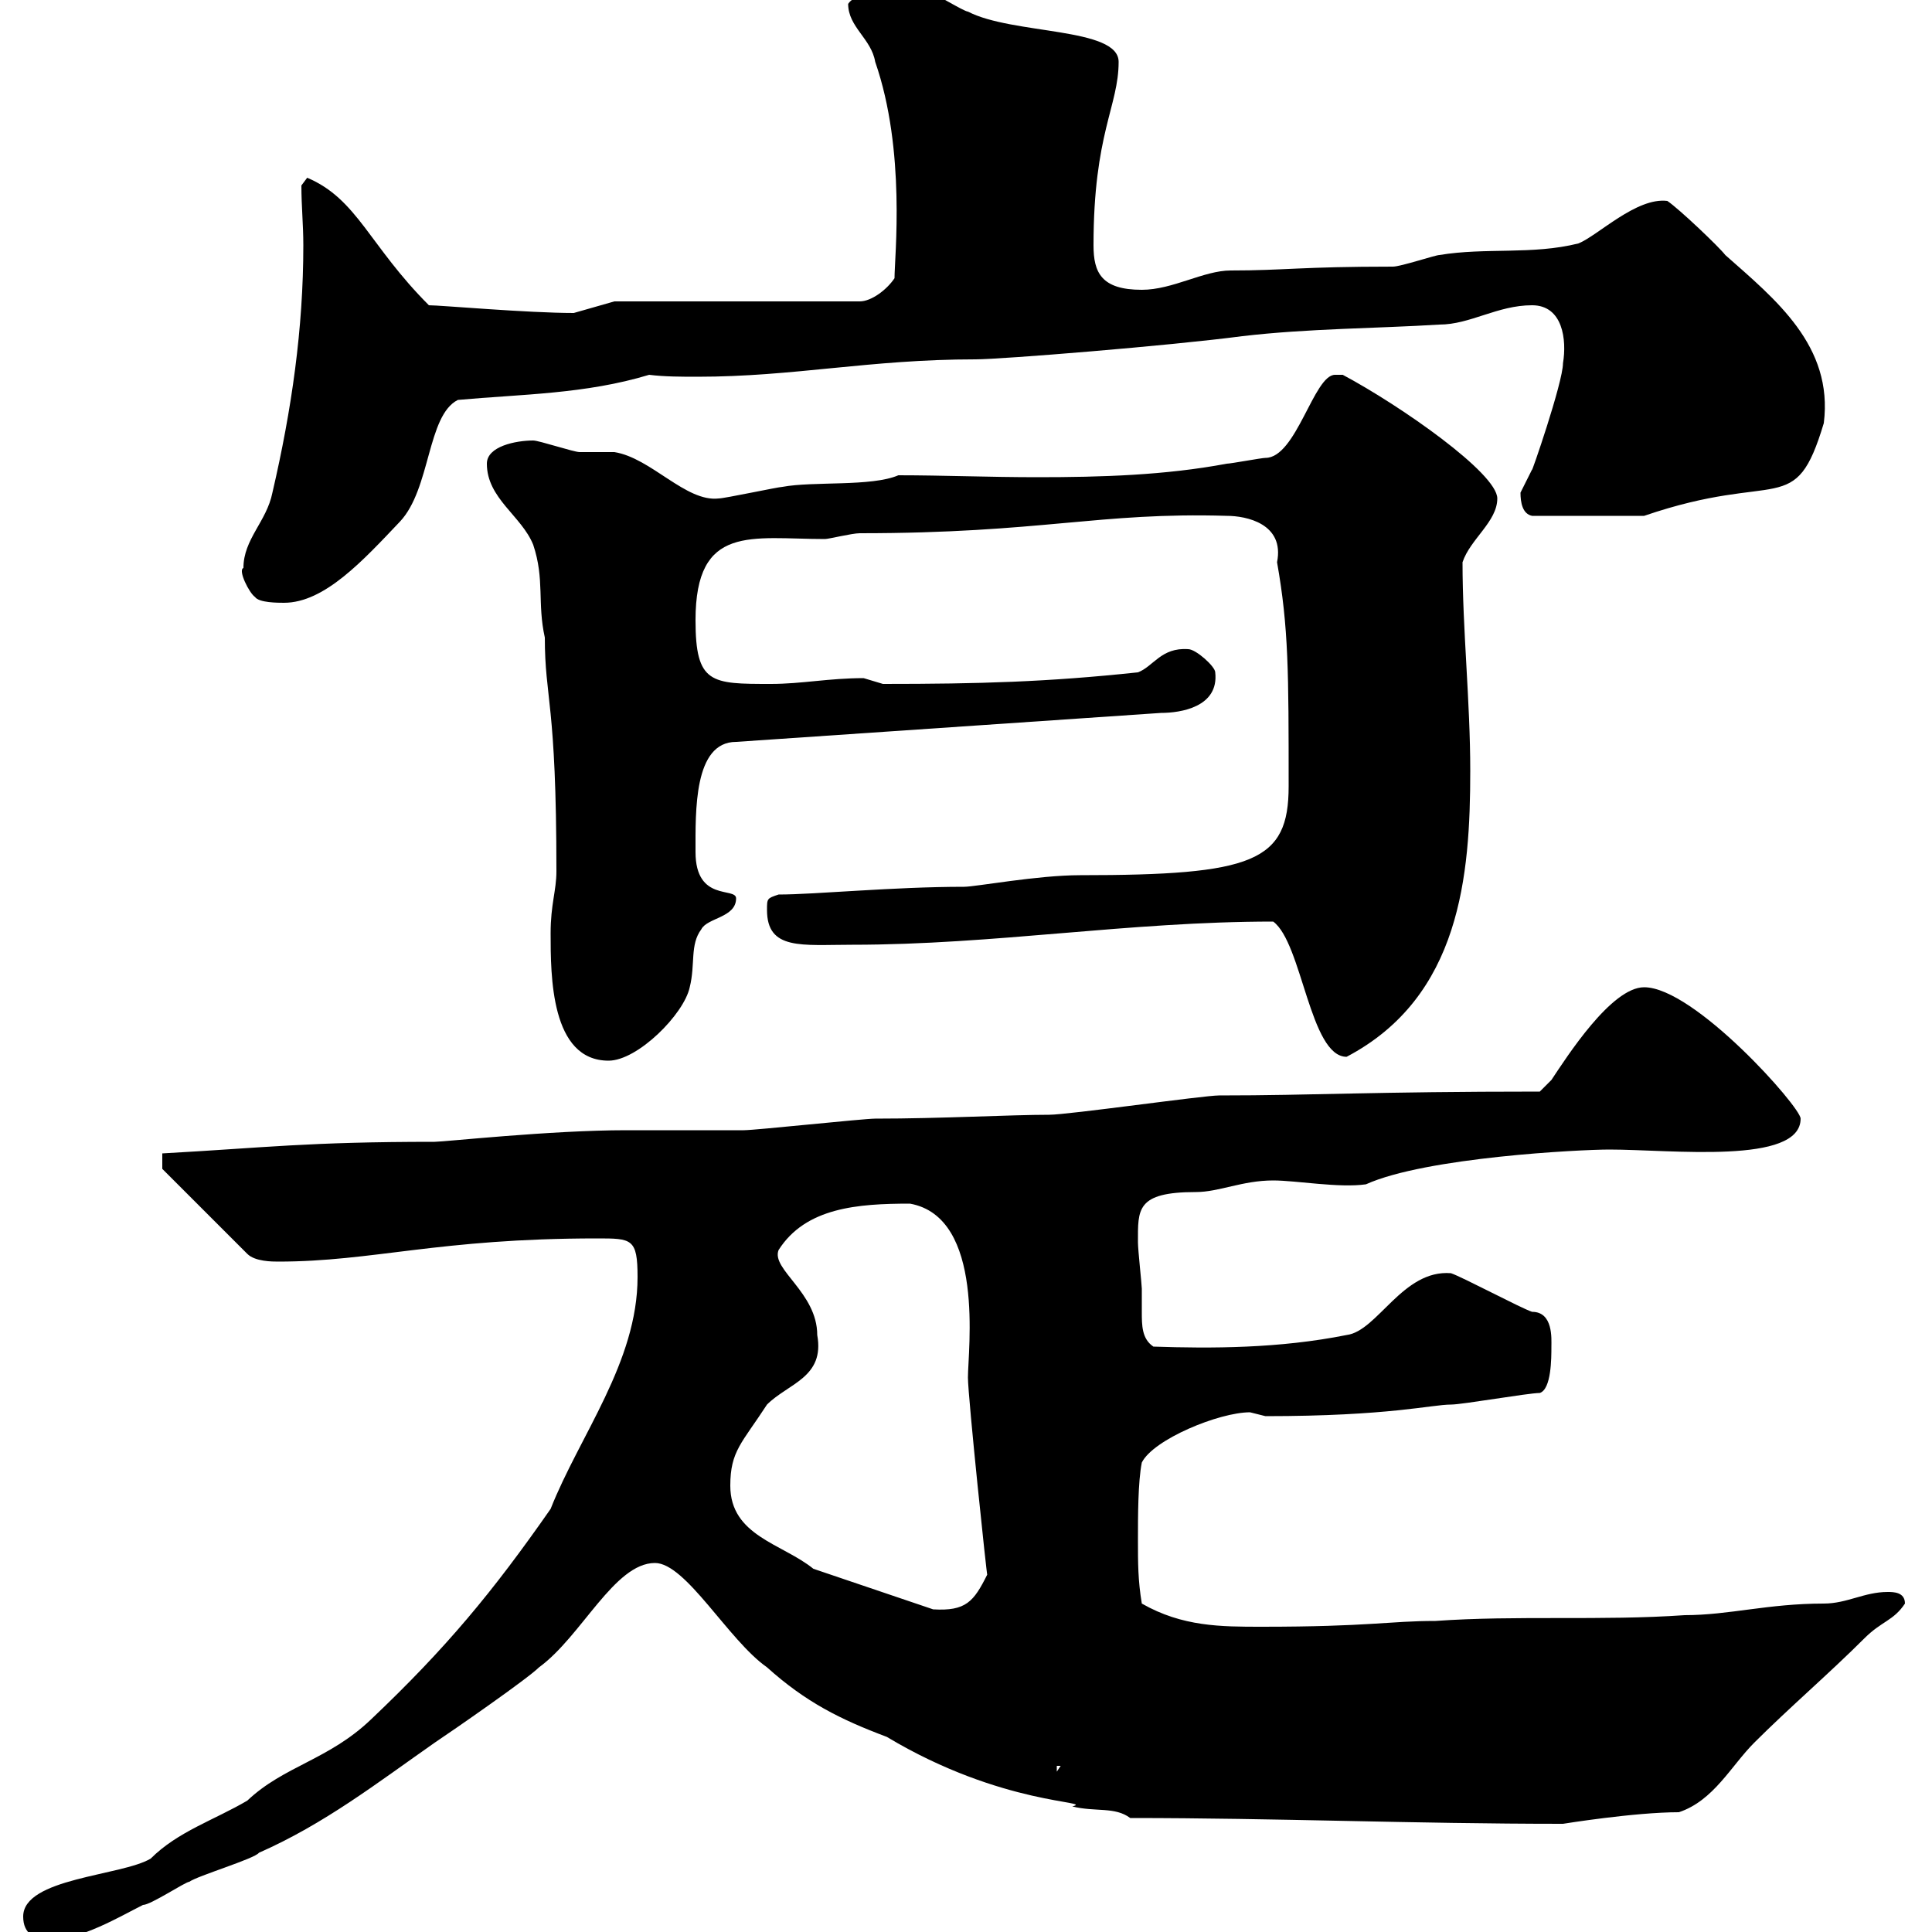 <svg xmlns="http://www.w3.org/2000/svg" xmlns:xlink="http://www.w3.org/1999/xlink" width="300" height="300"><path d="M3.60 297.60C3.60 300.30 5.40 301.20 7.80 301.20C12.60 301.20 18.60 297.60 22.20 295.80C23.40 295.80 28.80 292.20 29.40 292.20C30.60 291.30 39.60 288.60 40.20 287.70C50.40 283.20 58.50 276.90 67.50 270.60C70.20 268.80 81.90 260.70 83.70 258.90C90.30 254.10 95.40 242.70 101.70 242.70C106.50 242.70 113.10 254.70 119.10 258.90C125.10 264.30 130.50 267 137.70 269.70C155.70 280.50 170.10 279.60 166.50 280.50C170.10 281.40 173.10 280.50 175.50 282.30C198.30 282.30 219.30 283.20 242.70 283.20C242.70 283.20 253.80 281.40 260.70 281.40C266.10 279.60 268.80 274.20 272.40 270.60C277.80 265.20 284.10 259.80 289.50 254.40C292.20 251.70 294 251.70 295.80 249C295.80 247.20 294 247.20 293.10 247.20C289.50 247.20 286.80 249 283.20 249C274.50 249 268.50 250.80 261.60 250.80C248.70 251.70 235.50 250.80 222.90 251.70C215.70 251.70 212.70 252.60 195.90 252.60C189.60 252.60 183.60 252.60 177.30 249C176.70 245.40 176.70 242.70 176.70 239.10C176.70 235.50 176.70 230.10 177.30 227.10C179.10 223.50 189.30 219.30 194.10 219.30C194.10 219.30 196.50 219.90 196.50 219.90C215.70 219.90 222.30 218.10 225.30 218.10C227.10 218.10 237.30 216.30 239.10 216.30C240.90 215.70 240.90 210.90 240.90 209.10C240.90 207.90 241.20 203.70 237.90 203.70C236.10 203.10 227.10 198.30 225.30 197.70C217.80 197.10 213.90 206.70 209.10 207.30C198.60 209.40 188.10 209.40 179.10 209.10C177.30 207.90 177.30 205.80 177.30 203.70C177.30 202.20 177.30 201.30 177.30 200.10C177.30 199.50 176.70 194.10 176.70 192.90C176.70 187.80 176.40 185.10 185.70 185.10C189.30 185.10 192.90 183.30 197.70 183.30C201.30 183.30 207.90 184.50 212.10 183.90C221.40 179.70 245.40 178.50 249.90 178.50C259.50 178.50 279.60 180.90 279.60 173.70C279.60 171.90 263.10 153.30 255.30 153.30C250.20 153.30 243.30 164.10 240.90 167.70C240.90 167.70 239.10 169.50 239.10 169.50C213 169.50 204 170.10 189.30 170.10C186.90 170.10 165.90 173.10 162.90 173.10C156.90 173.10 146.10 173.70 135.90 173.70C134.10 173.70 117.30 175.50 115.50 175.50C113.40 175.50 102.60 175.50 99.90 175.50L97.20 175.50C85.50 175.50 69 177.30 67.50 177.30C47.70 177.30 41.40 178.20 25.20 179.10L25.20 181.50L38.40 194.70C39.60 195.90 42.30 195.90 43.20 195.90C57.90 195.90 68.10 192.30 92.70 192.30C98.10 192.30 99 192.30 99 198.30C99 211.50 90 222.90 85.50 234.30C76.50 247.20 69.30 255.90 57.60 267C51 273.30 44.10 274.20 38.40 279.60C33.30 282.60 27.60 284.40 23.40 288.60C18.90 291.30 3.60 291.60 3.60 297.60ZM164.10 274.20L164.70 274.20L164.10 275.10ZM126.30 243.60C121.50 239.70 113.40 238.50 113.40 230.70C113.40 225.30 115.20 224.10 119.10 218.10C122.40 214.80 128.10 213.90 126.90 207.30C126.90 200.70 119.70 197.10 120.90 194.10C125.10 187.50 133.20 186.90 141.30 186.90C153 189 150.30 209.70 150.30 213.90C150.30 216.90 153.30 245.40 153.30 244.50C151.20 248.70 150 250.20 144.90 249.90ZM85.50 144.90C85.50 151.50 85.50 164.70 94.50 164.70C99 164.70 106.20 157.50 107.10 153.30C108 149.70 107.10 146.70 108.90 144.30C109.80 142.50 114.30 142.50 114.30 139.50C114.30 137.70 108 140.10 108 132.30C108 126 107.70 115.20 114.30 115.20L180.30 110.70C183.30 110.70 189.30 109.80 188.70 104.40C188.70 103.50 185.70 100.80 184.50 100.80C180.30 100.50 179.10 103.50 176.70 104.40C162.60 105.90 152.10 106.20 137.10 106.20C137.10 106.20 134.10 105.30 134.10 105.30C128.70 105.30 124.50 106.20 119.70 106.20C110.40 106.20 108 106.20 108 96.30C108 81.30 116.70 83.70 128.10 83.70C128.70 83.70 132.30 82.80 133.50 82.80C161.70 82.80 170.70 79.50 190.50 80.10C193.50 80.10 199.50 81.30 198.30 87.30C200.10 97.50 200.10 104.40 200.10 122.10C200.10 133.80 194.70 135.90 167.70 135.90C161.10 135.90 151.50 137.70 149.70 137.70C138.60 137.70 126.60 138.90 120.90 138.90C119.10 139.50 119.10 139.50 119.10 141.30C119.10 147.60 124.50 146.70 132.30 146.70C154.50 146.70 175.20 143.10 197.70 143.10C202.20 146.40 203.40 164.10 209.10 164.10C226.80 154.80 228.30 135.90 228.30 119.70C228.30 108.90 227.10 97.80 227.10 87.30C228.30 83.70 232.50 81 232.50 77.40C232.50 73.50 217.50 63 208.50 58.20C208.50 58.20 208.50 58.20 207.30 58.20C204 58.20 201.30 71.10 196.50 71.10C195.90 71.10 191.10 72 190.50 72C180.90 73.80 171 74.10 161.10 74.10C153.60 74.10 146.40 73.80 139.50 73.80C135.30 75.60 126.30 74.70 121.50 75.60C120.90 75.60 112.50 77.40 111.60 77.40C106.50 78 101.10 71.10 95.40 70.20C94.50 70.20 90.90 70.20 90 70.20C89.10 70.20 83.70 68.40 82.80 68.40C80.10 68.40 75.60 69.30 75.60 72C75.60 77.40 81 80.10 82.80 84.60C84.60 90 83.40 93.60 84.60 99C84.60 108.60 86.40 108.90 86.40 135.30C86.40 138.30 85.50 140.40 85.50 144.90ZM37.80 88.20C36.90 88.50 38.70 92.10 39.60 92.70C40.20 93.60 43.20 93.60 44.10 93.60C50.40 93.60 56.40 87 62.10 81C66.90 75.90 66.30 64.50 71.10 62.10C81 61.20 90.90 61.20 100.80 58.20C103.20 58.50 105.90 58.50 108.30 58.50C123.30 58.50 135 55.80 151.50 55.80C155.40 55.80 181.50 53.70 192.90 52.20C203.10 51 213.90 51 223.50 50.40C228.30 50.40 232.50 47.40 237.90 47.40C242.70 47.40 243.30 52.80 242.70 56.40C242.70 59.40 237.60 74.10 237.90 72.90C237.90 72.90 236.10 76.50 236.10 76.50C236.10 78 236.40 79.80 237.90 80.10L255.30 80.10C276.30 72.90 278.70 80.70 283.20 65.70C284.70 53.70 275.70 46.50 267.90 39.60C267 38.40 260.70 32.40 258.90 31.20C254.10 30.60 248.10 36.60 245.10 37.80C237.90 39.60 230.70 38.40 223.50 39.60C222.90 39.60 217.50 41.40 216.30 41.40C201.90 41.40 199.50 42 191.10 42C186.90 42 182.10 45 177.30 45C171 45 169.80 42.30 169.80 38.10C169.80 20.70 173.70 16.50 173.70 9.60C173.70 4.20 157.20 5.40 150.30 1.80C149.70 1.80 144.90-1.20 144.30-1.20C141.30-1.20 133.50-2.10 131.70 0.60C131.70 4.20 135.30 6 135.90 9.60C140.70 23.40 138.90 39.90 138.90 43.20C137.70 45 135.30 46.80 133.50 46.80L95.40 46.80L89.10 48.60C81.90 48.60 68.40 47.40 66.60 47.40C57.30 38.10 55.50 30.90 47.70 27.60C47.70 27.60 46.80 28.80 46.80 28.80C46.80 32.10 47.10 34.80 47.10 38.10C47.10 51 45.30 63.60 42.30 76.50C41.40 81 37.80 83.70 37.80 88.20Z"/></svg>